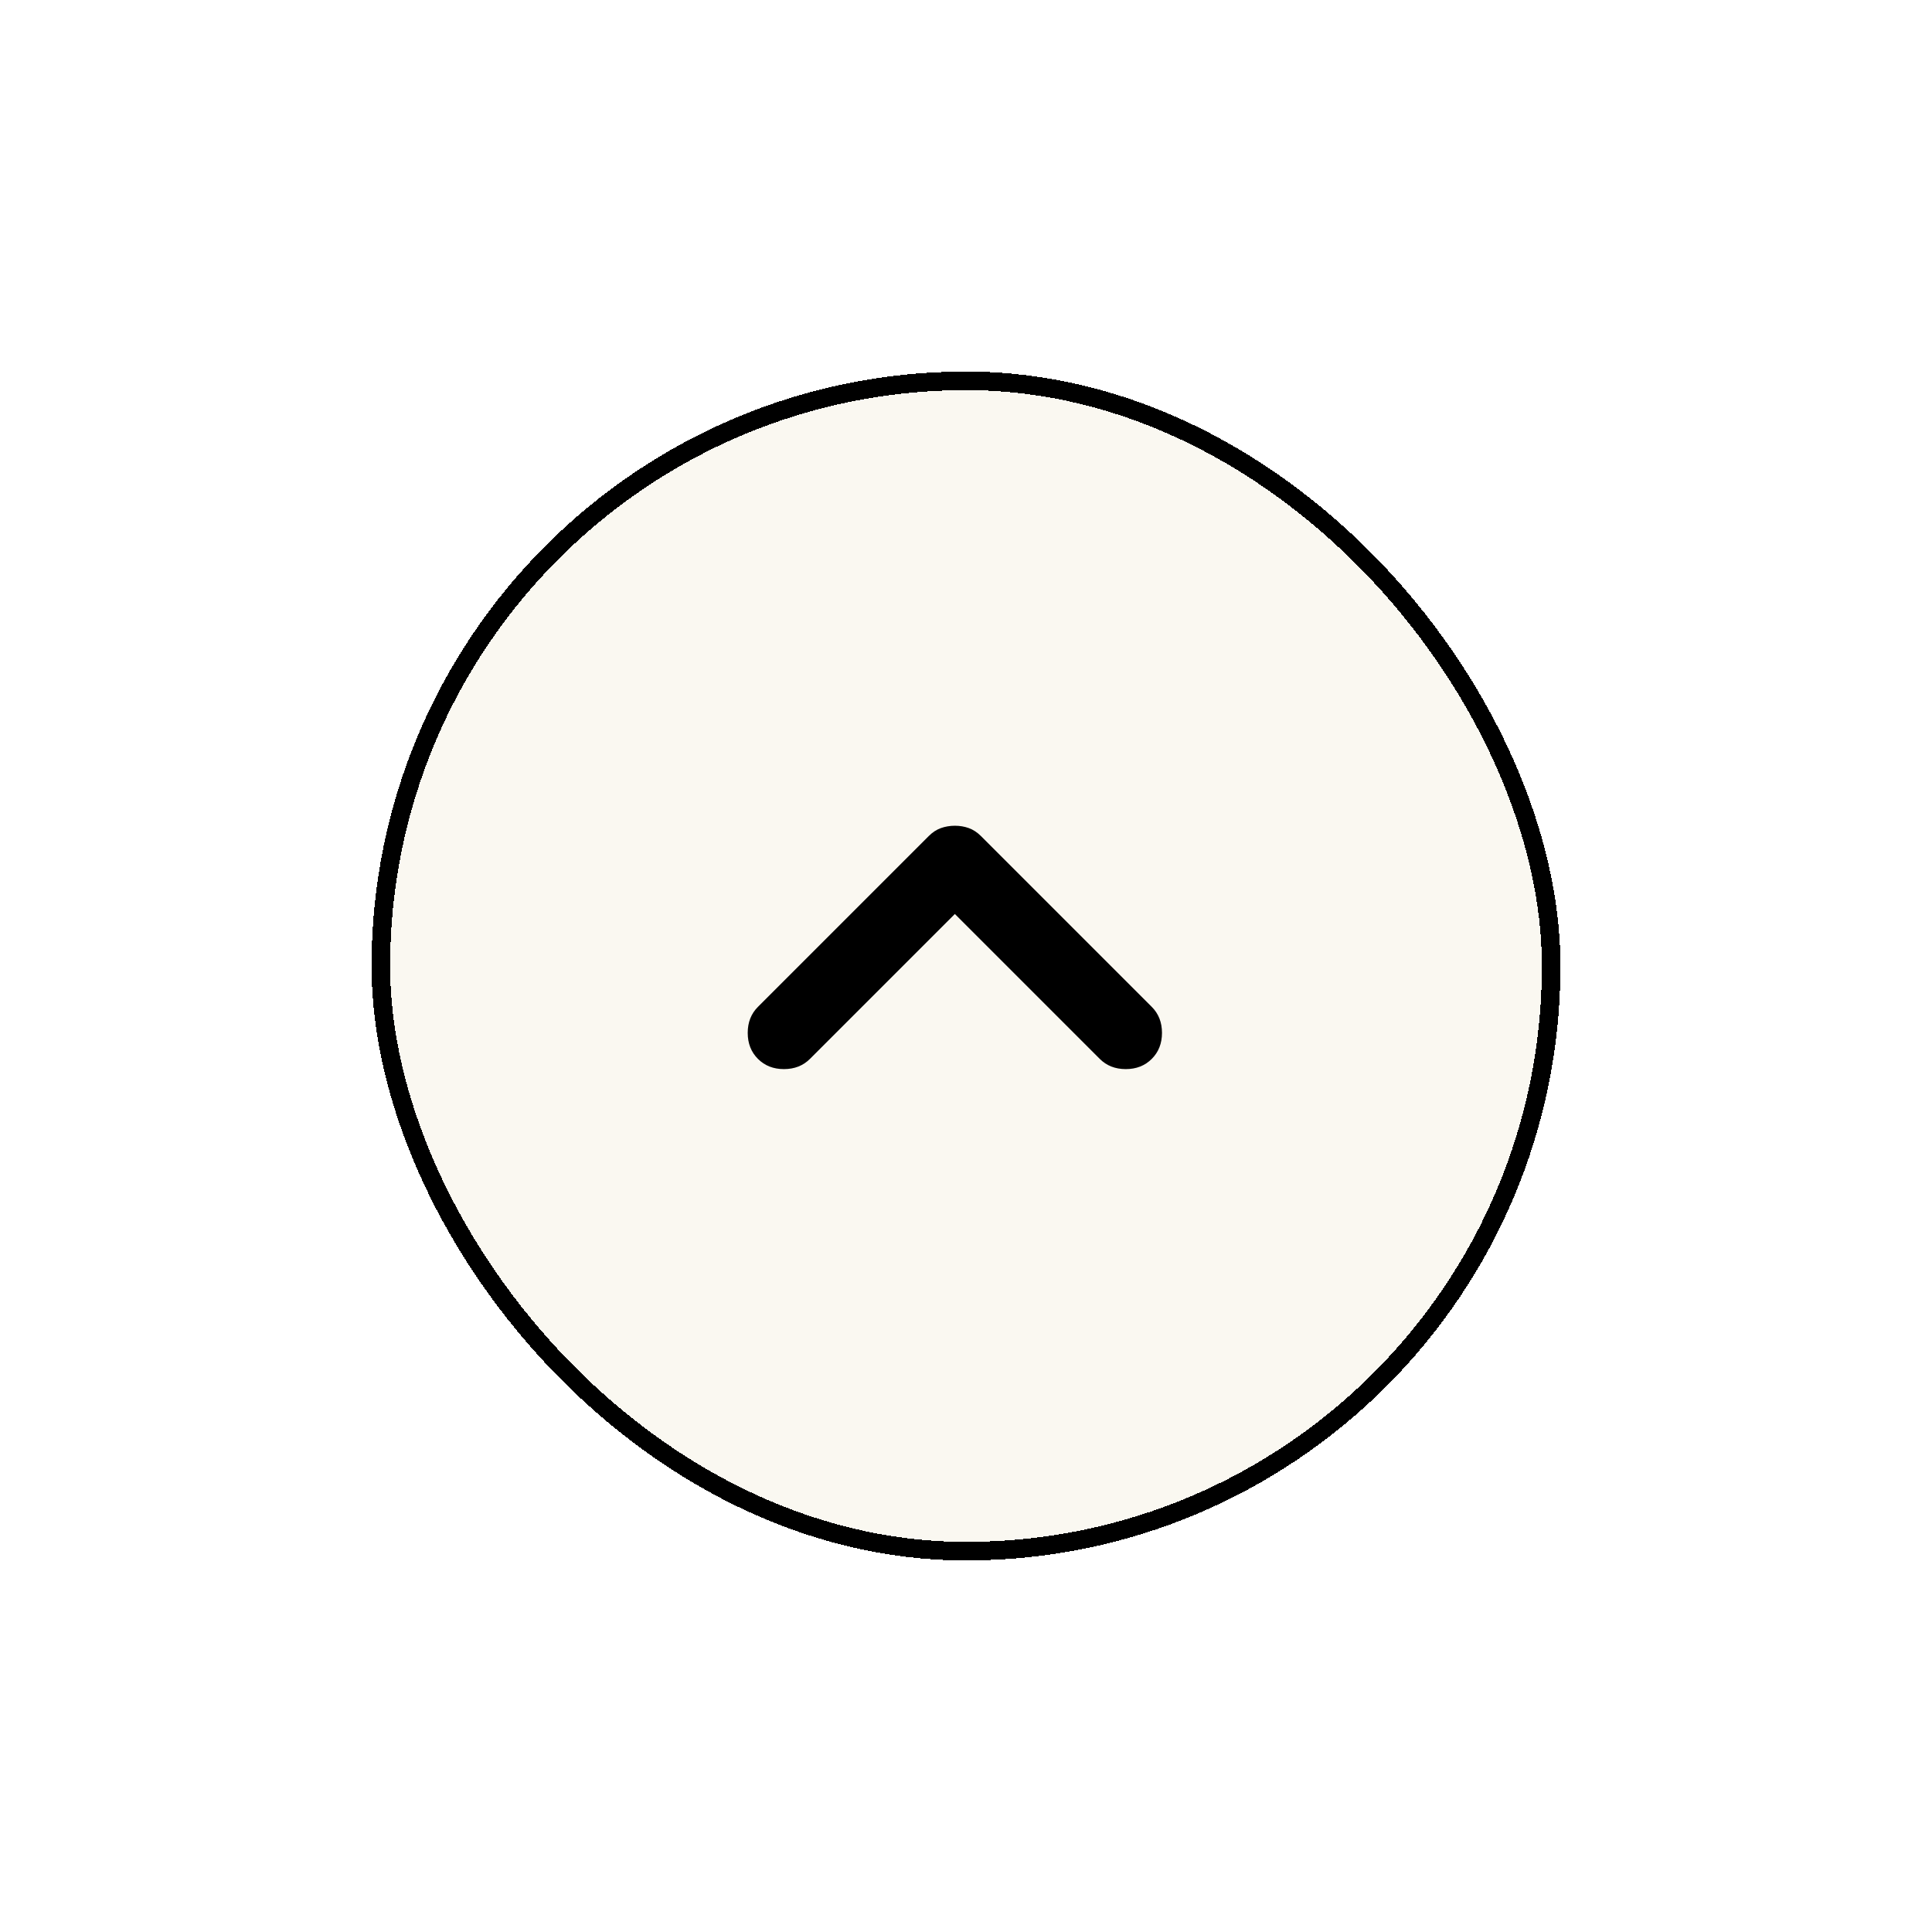 <svg width="104" height="104" viewBox="0 0 104 104" fill="none" xmlns="http://www.w3.org/2000/svg">
<g filter="url(#filter0_bd_2383_33009)">
<rect x="20" y="16" width="64" height="64" rx="32" fill="#F6F3E7" fill-opacity="0.6" shape-rendering="crispEdges"/>
<path d="M51.4 45.2L43.6 53C43.233 53.367 42.767 53.55 42.2 53.55C41.633 53.55 41.167 53.367 40.8 53C40.433 52.633 40.25 52.167 40.25 51.6C40.25 51.033 40.433 50.567 40.8 50.2L50 41C50.2 40.8 50.417 40.659 50.65 40.576C50.883 40.493 51.133 40.451 51.4 40.45C51.667 40.45 51.917 40.492 52.15 40.576C52.383 40.66 52.6 40.801 52.8 41L62 50.2C62.367 50.567 62.55 51.033 62.55 51.6C62.55 52.167 62.367 52.633 62 53C61.633 53.367 61.167 53.55 60.6 53.55C60.033 53.55 59.567 53.367 59.2 53L51.4 45.2Z" fill="black"/>
<rect x="20.5" y="16.5" width="63" height="63" rx="31.5" stroke="black" shape-rendering="crispEdges"/>
</g>
<defs>
<filter id="filter0_bd_2383_33009" x="0" y="-4" width="104" height="108" filterUnits="userSpaceOnUse" color-interpolation-filters="sRGB">
<feFlood flood-opacity="0" result="BackgroundImageFix"/>
<feGaussianBlur in="BackgroundImageFix" stdDeviation="10"/>
<feComposite in2="SourceAlpha" operator="in" result="effect1_backgroundBlur_2383_33009"/>
<feColorMatrix in="SourceAlpha" type="matrix" values="0 0 0 0 0 0 0 0 0 0 0 0 0 0 0 0 0 0 127 0" result="hardAlpha"/>
<feOffset dy="4"/>
<feGaussianBlur stdDeviation="10"/>
<feComposite in2="hardAlpha" operator="out"/>
<feColorMatrix type="matrix" values="0 0 0 0 0 0 0 0 0 0 0 0 0 0 0 0 0 0 0.15 0"/>
<feBlend mode="normal" in2="effect1_backgroundBlur_2383_33009" result="effect2_dropShadow_2383_33009"/>
<feBlend mode="normal" in="SourceGraphic" in2="effect2_dropShadow_2383_33009" result="shape"/>
</filter>
</defs>
</svg>
